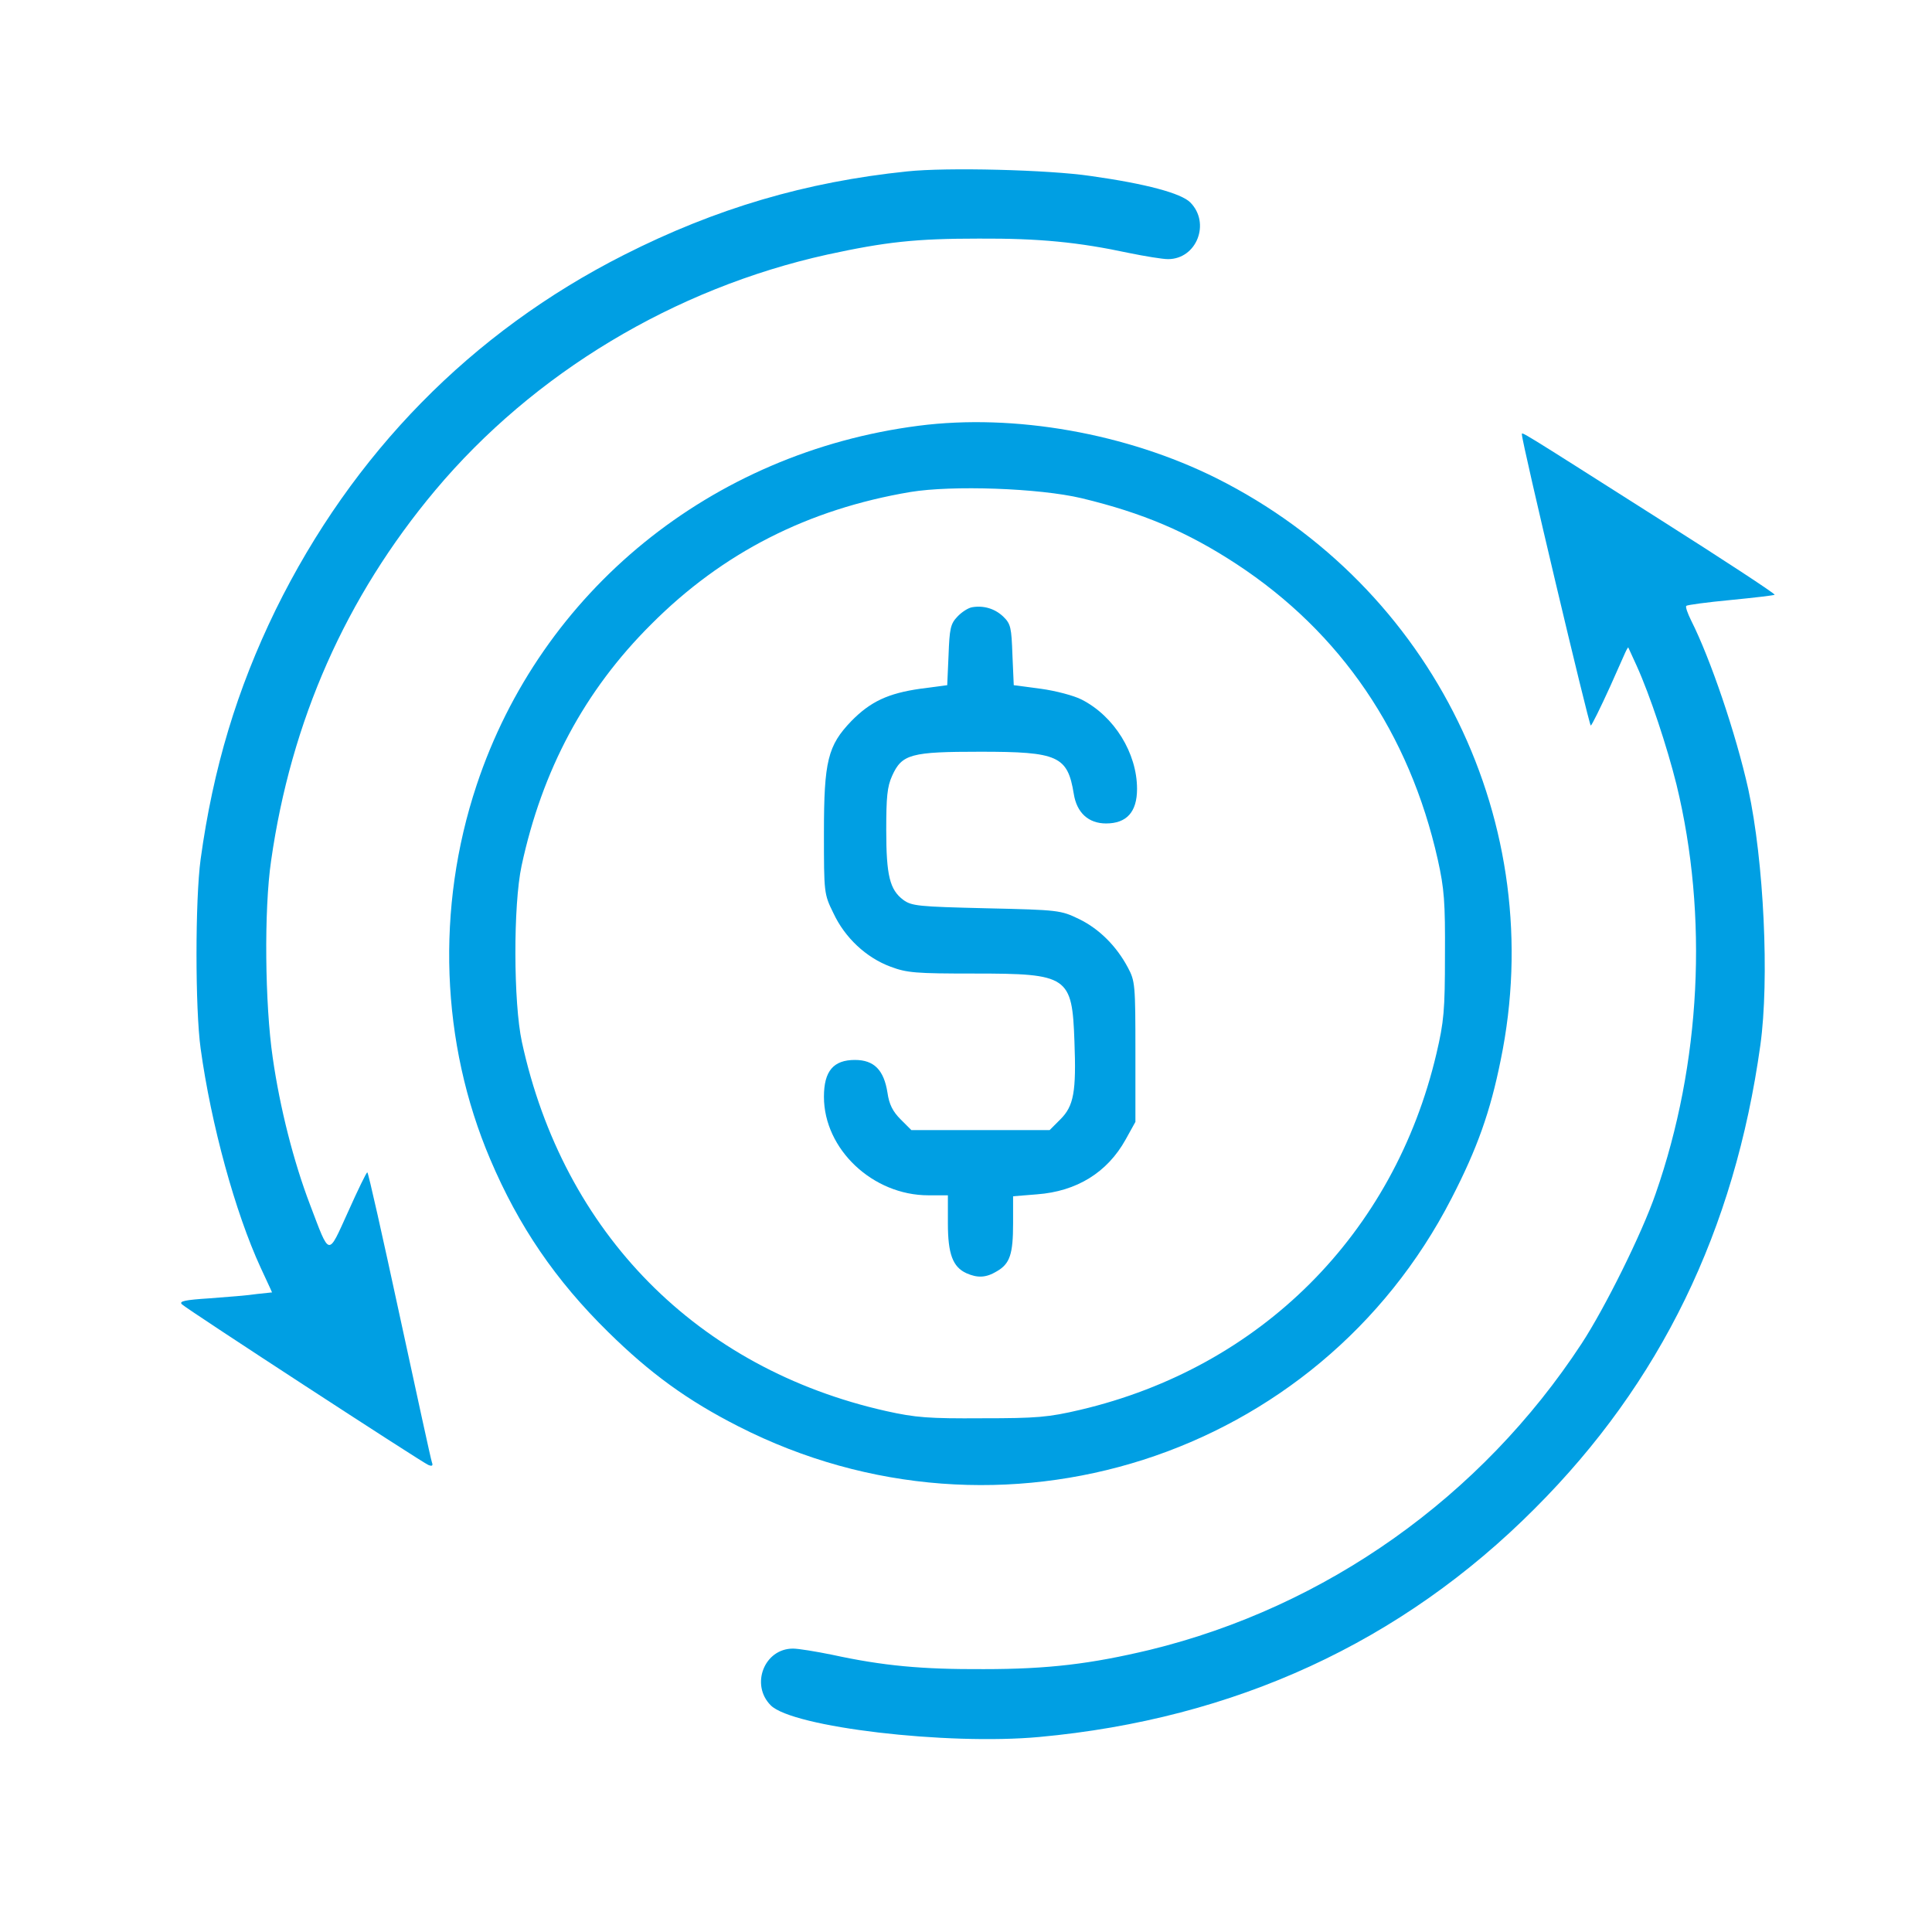 <svg width="32" height="32" viewBox="0 0 32 32" fill="none" xmlns="http://www.w3.org/2000/svg">
<path d="M14.69 2.919C8.337 3.686 3.502 8.97 3.291 15.366C3.232 17.246 3.524 18.921 4.221 20.671C4.383 21.076 4.518 21.422 4.518 21.433C4.518 21.449 4.258 21.476 3.94 21.497C2.908 21.562 2.805 21.438 5.069 22.918C6.171 23.642 7.078 24.226 7.084 24.215C7.1 24.198 6.165 19.806 6.101 19.607C6.079 19.526 5.993 19.655 5.76 20.147L5.452 20.795L5.306 20.471C4.885 19.542 4.529 18.148 4.404 16.938C4.318 16.106 4.372 14.658 4.512 13.826C5.328 9.148 8.769 5.421 13.35 4.264C15.095 3.821 17.067 3.794 18.834 4.178C19.374 4.297 19.493 4.291 19.682 4.113C19.979 3.848 19.865 3.389 19.471 3.243C19.19 3.141 18.229 2.963 17.564 2.887C16.894 2.811 15.419 2.827 14.69 2.919Z" fill="#009FE3"/>
<path d="M15.213 7.052C11.783 7.495 8.963 9.786 7.894 13.005C7.218 15.037 7.299 17.273 8.12 19.202C8.59 20.309 9.201 21.206 10.076 22.065C10.768 22.746 11.383 23.194 12.232 23.626C16.57 25.836 21.831 24.15 24.041 19.85C24.468 19.023 24.684 18.413 24.856 17.559C25.661 13.659 23.738 9.721 20.151 7.922C18.66 7.177 16.802 6.847 15.213 7.052ZM17.915 8.252C18.925 8.495 19.665 8.808 20.481 9.343C22.209 10.477 23.344 12.146 23.814 14.237C23.922 14.723 23.938 14.939 23.933 15.825C23.933 16.733 23.916 16.922 23.792 17.451C23.09 20.439 20.88 22.648 17.893 23.351C17.364 23.475 17.174 23.491 16.267 23.491C15.381 23.497 15.165 23.48 14.679 23.372C11.551 22.67 9.331 20.423 8.644 17.257C8.504 16.609 8.499 14.993 8.639 14.34C8.979 12.757 9.682 11.439 10.784 10.342C11.967 9.154 13.382 8.435 15.079 8.149C15.77 8.035 17.207 8.084 17.915 8.252Z" fill="#009FE3"/>
<path d="M16.1 10.058C16.035 10.069 15.927 10.139 15.857 10.214C15.743 10.333 15.727 10.414 15.711 10.852L15.689 11.349L15.241 11.408C14.711 11.484 14.419 11.619 14.101 11.943C13.712 12.348 13.647 12.602 13.647 13.791C13.647 14.79 13.647 14.806 13.804 15.125C13.993 15.53 14.344 15.86 14.749 16.011C15.024 16.114 15.165 16.125 16.137 16.125C17.693 16.125 17.758 16.168 17.796 17.248C17.828 18.085 17.785 18.318 17.564 18.539L17.385 18.718H16.24H15.095L14.916 18.539C14.787 18.41 14.727 18.291 14.7 18.102C14.641 17.724 14.479 17.556 14.16 17.556C13.804 17.556 13.647 17.74 13.647 18.166C13.647 19.036 14.457 19.798 15.376 19.798H15.7V20.263C15.7 20.77 15.781 20.986 16.008 21.089C16.191 21.17 16.332 21.165 16.51 21.057C16.726 20.933 16.78 20.776 16.78 20.263V19.814L17.175 19.782C17.834 19.733 18.341 19.42 18.644 18.874L18.806 18.582V17.421C18.806 16.314 18.801 16.249 18.682 16.027C18.493 15.671 18.206 15.384 17.872 15.222C17.569 15.076 17.537 15.071 16.337 15.044C15.203 15.017 15.1 15.006 14.96 14.904C14.738 14.736 14.679 14.504 14.679 13.748C14.679 13.202 14.695 13.029 14.776 12.851C14.938 12.489 15.089 12.451 16.24 12.451C17.526 12.451 17.682 12.521 17.785 13.148C17.834 13.461 18.028 13.639 18.32 13.639C18.66 13.639 18.833 13.45 18.833 13.067C18.833 12.473 18.455 11.862 17.915 11.587C17.79 11.522 17.483 11.441 17.239 11.408L16.791 11.349L16.769 10.847C16.753 10.398 16.742 10.333 16.618 10.214C16.478 10.079 16.289 10.025 16.1 10.058Z" fill="#009FE3"/>
<path d="M25.263 7.297C25.263 7.335 26.284 11.737 26.321 11.872C26.343 11.943 26.446 11.77 26.656 11.321C26.818 10.959 26.97 10.684 26.991 10.706C27.056 10.781 27.407 11.651 27.553 12.099C28.234 14.201 28.315 16.556 27.775 18.69C26.564 23.498 22.556 27.015 17.591 27.631C16.495 27.766 14.82 27.674 13.648 27.42C13.108 27.301 12.989 27.306 12.8 27.479C12.551 27.712 12.6 28.154 12.892 28.306C13.108 28.419 14.264 28.641 15.025 28.716C15.895 28.803 17.424 28.749 18.294 28.603C19.628 28.381 20.725 28.03 21.94 27.442C23.955 26.458 25.733 24.908 26.991 23.039C29.368 19.506 29.86 15.011 28.304 11.046C28.169 10.706 28.012 10.333 27.953 10.219C27.893 10.101 27.856 10.003 27.866 9.992C27.877 9.982 28.218 9.944 28.628 9.906C29.033 9.874 29.363 9.836 29.357 9.83C29.266 9.76 25.311 7.264 25.29 7.264C25.273 7.264 25.263 7.281 25.263 7.297Z" fill="#009FE3"/>
<path d="M18.066 2.915C18.984 3.044 19.562 3.201 19.714 3.352C20.054 3.693 19.822 4.292 19.346 4.292C19.255 4.292 18.963 4.244 18.698 4.19C17.861 4.011 17.218 3.947 16.213 3.952C15.165 3.952 14.673 4.006 13.701 4.217C11.167 4.778 8.839 6.178 7.208 8.122C5.727 9.889 4.82 11.942 4.49 14.259C4.371 15.07 4.388 16.636 4.517 17.517C4.636 18.349 4.863 19.24 5.133 19.948C5.468 20.828 5.425 20.818 5.765 20.072C5.927 19.71 6.068 19.418 6.084 19.418C6.1 19.418 6.338 20.483 6.619 21.785C6.9 23.081 7.137 24.178 7.154 24.221C7.175 24.275 7.159 24.291 7.094 24.264C6.997 24.226 3.124 21.703 3.016 21.606C2.956 21.552 3.059 21.531 3.475 21.504C3.766 21.482 4.118 21.455 4.253 21.433L4.507 21.406L4.317 20.996C3.896 20.083 3.496 18.624 3.323 17.366C3.232 16.712 3.232 14.902 3.323 14.232C3.529 12.73 3.923 11.418 4.566 10.1C5.841 7.507 7.807 5.502 10.335 4.222C11.859 3.45 13.35 3.012 15.025 2.839C15.678 2.769 17.375 2.812 18.066 2.915ZM27.466 8.587C28.541 9.268 29.405 9.835 29.394 9.851C29.378 9.862 29.054 9.9 28.665 9.938C28.276 9.975 27.947 10.019 27.93 10.035C27.914 10.051 27.952 10.159 28.011 10.278C28.33 10.91 28.752 12.152 28.957 13.071C29.216 14.265 29.308 16.226 29.157 17.311C28.73 20.38 27.504 22.903 25.424 24.983C23.214 27.203 20.448 28.473 17.212 28.77C15.684 28.91 13.128 28.608 12.766 28.246C12.426 27.905 12.658 27.306 13.134 27.306C13.226 27.306 13.517 27.354 13.782 27.408C14.63 27.592 15.268 27.651 16.294 27.646C17.369 27.646 18.071 27.559 19.044 27.327C21.966 26.614 24.532 24.794 26.196 22.255C26.585 21.66 27.196 20.429 27.423 19.77C28.174 17.619 28.298 15.172 27.768 12.995C27.612 12.369 27.331 11.52 27.109 11.029L26.963 10.71L26.672 11.364C26.51 11.72 26.364 12.017 26.348 12.017C26.32 12.017 25.202 7.307 25.208 7.199C25.208 7.15 25.094 7.08 27.466 8.587Z" fill="#009FE3"/>
</svg>
